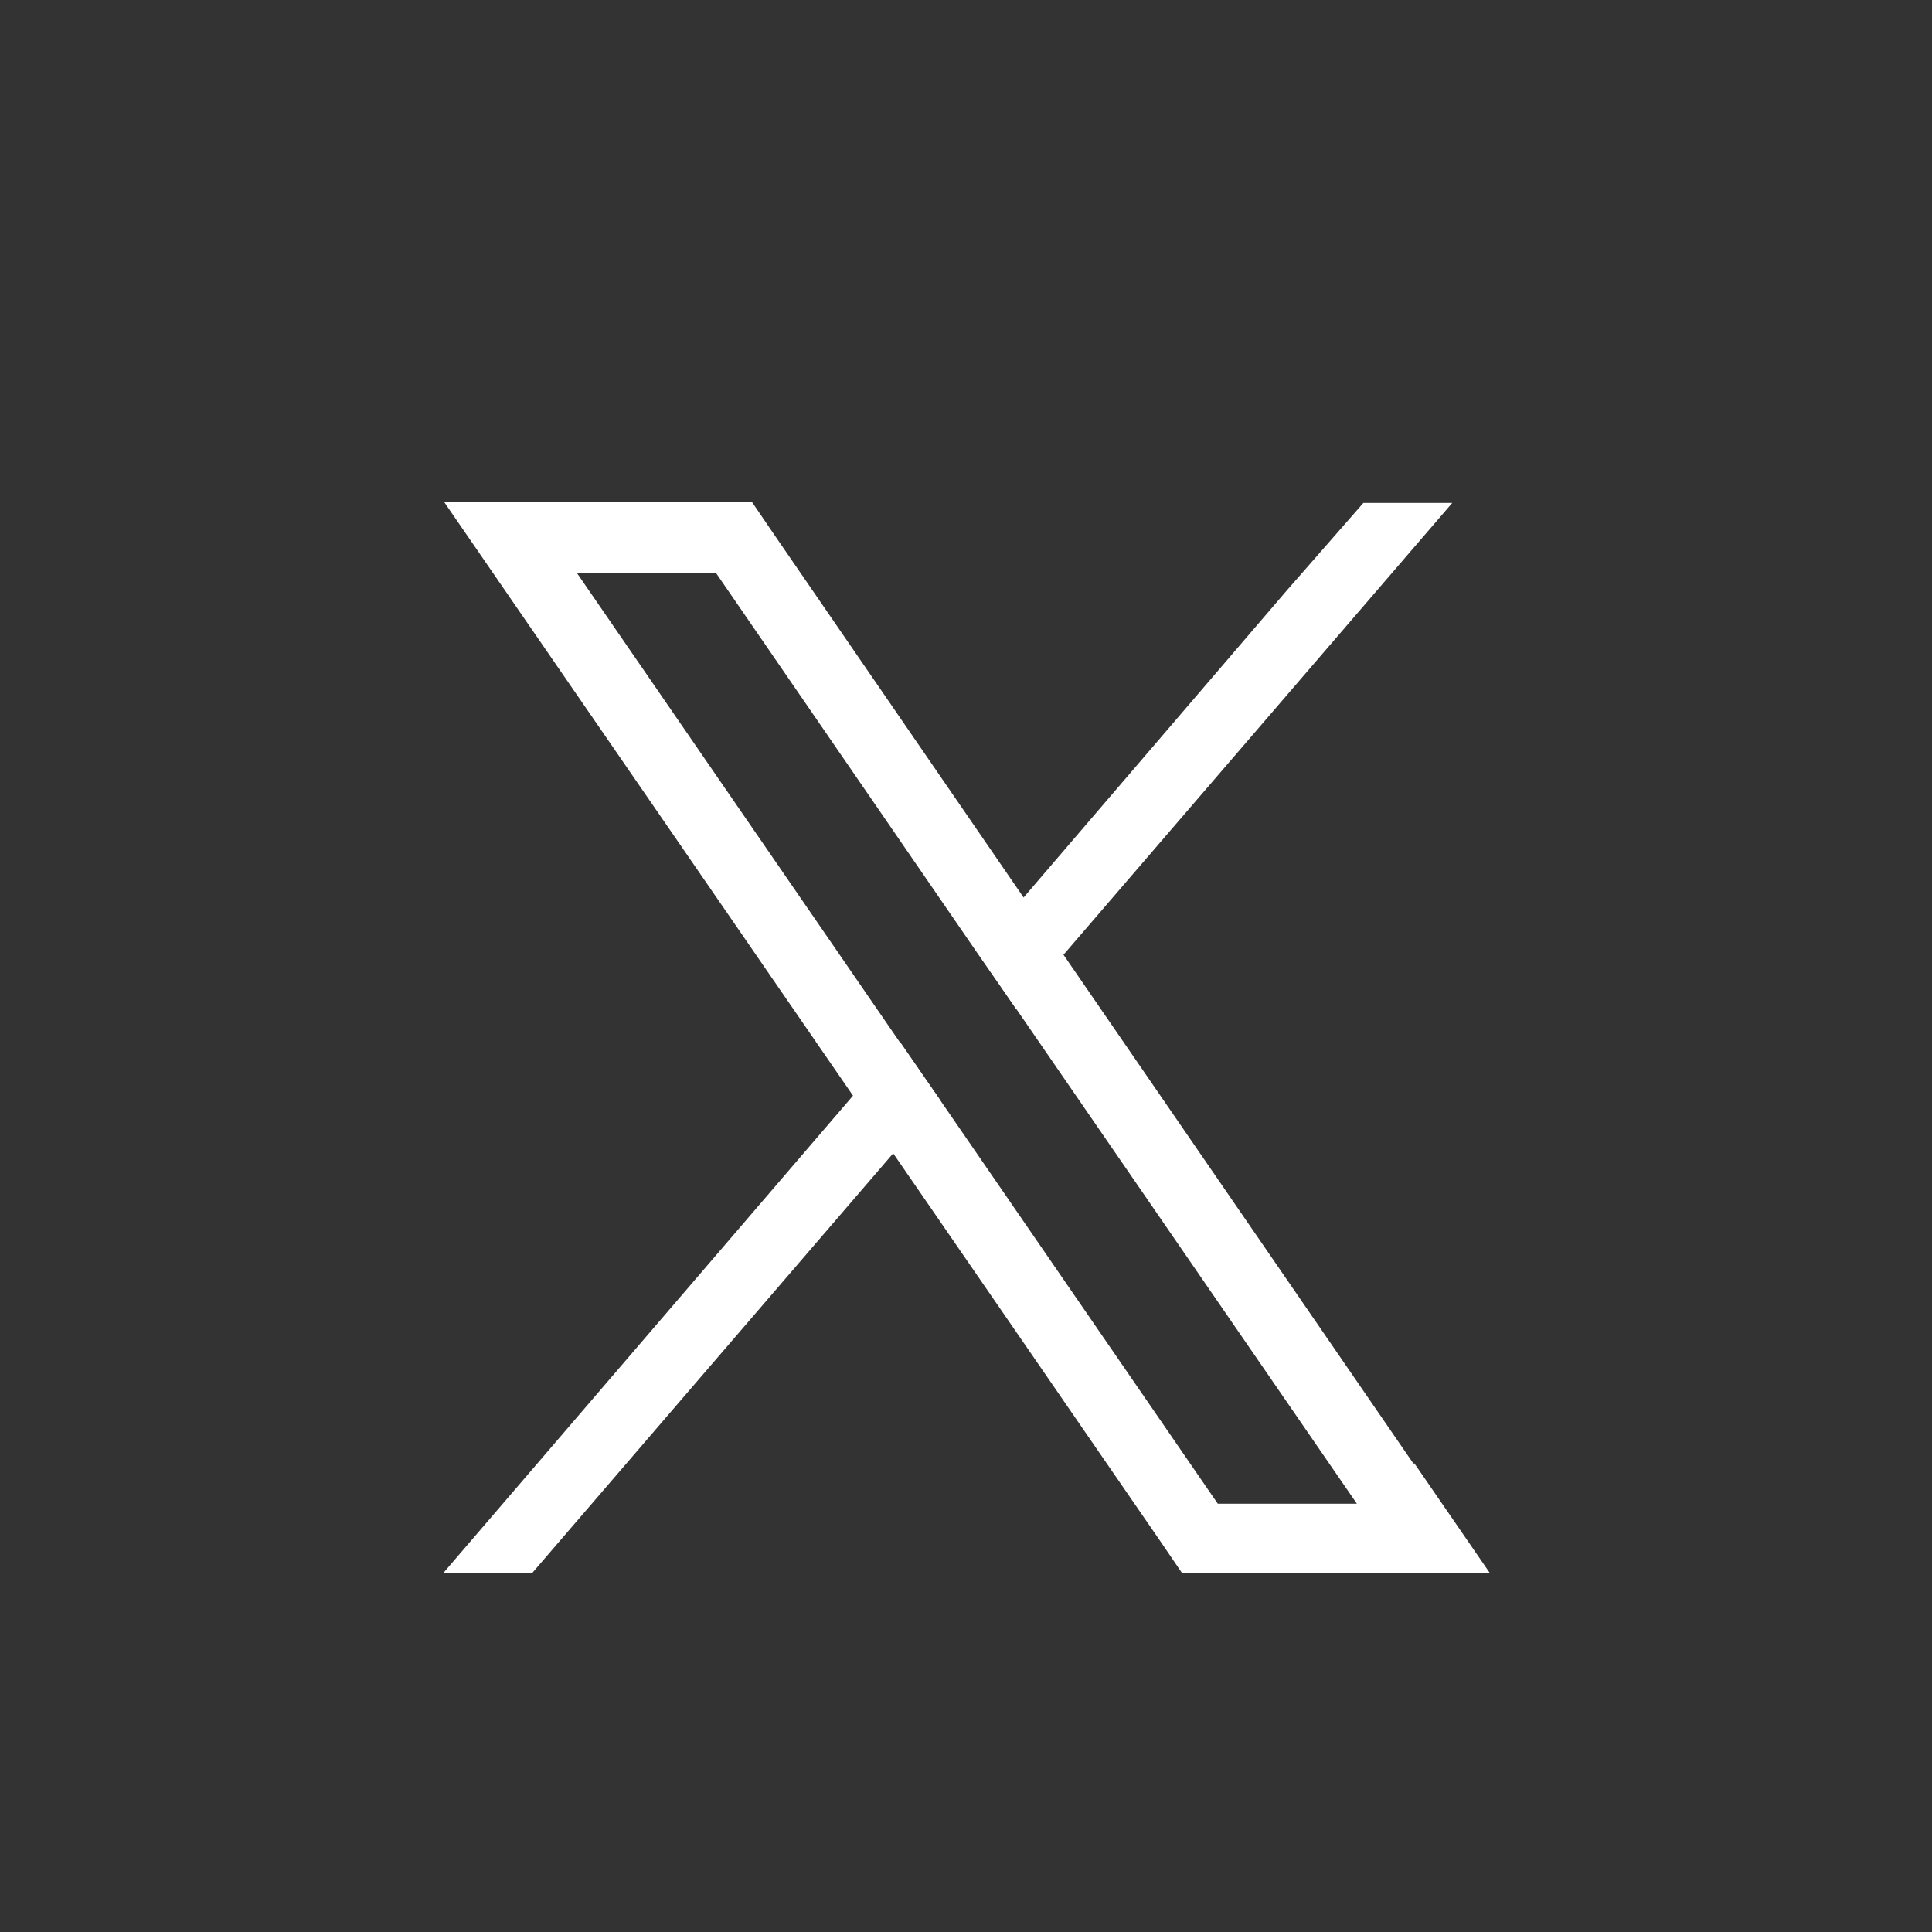 <?xml version="1.0" encoding="UTF-8"?><svg id="Capa_1" xmlns="http://www.w3.org/2000/svg" viewBox="0 0 30 30"><rect x="0" y="0" width="30" height="30" fill="#333333" stroke="none"/><defs><style>.cls-1{fill:#fff;stroke-width:0px;}</style></defs><path class="cls-1" d="M21.95,22.73l-5.44-7.91-.62-.89-3.89-5.66-.32-.47h-4.78l1.17,1.7,5.18,7.52.62.89,4.16,6.04.32.47h4.78l-1.17-1.7ZM18.91,23.35l-4.32-6.28-.62-.89-5.01-7.28h2.16l4.05,5.89.62.89,5.28,7.67h-2.16Z"/><polygon class="cls-1" points="13.97 16.17 14.59 17.07 13.86 17.92 8.26 24.43 6.88 24.43 13.24 17.02 13.97 16.17"/><polygon class="cls-1" points="22.55 7.81 16.51 14.83 15.78 15.67 15.17 14.78 15.9 13.93 19.98 9.17 21.17 7.81 22.55 7.81"/></svg>